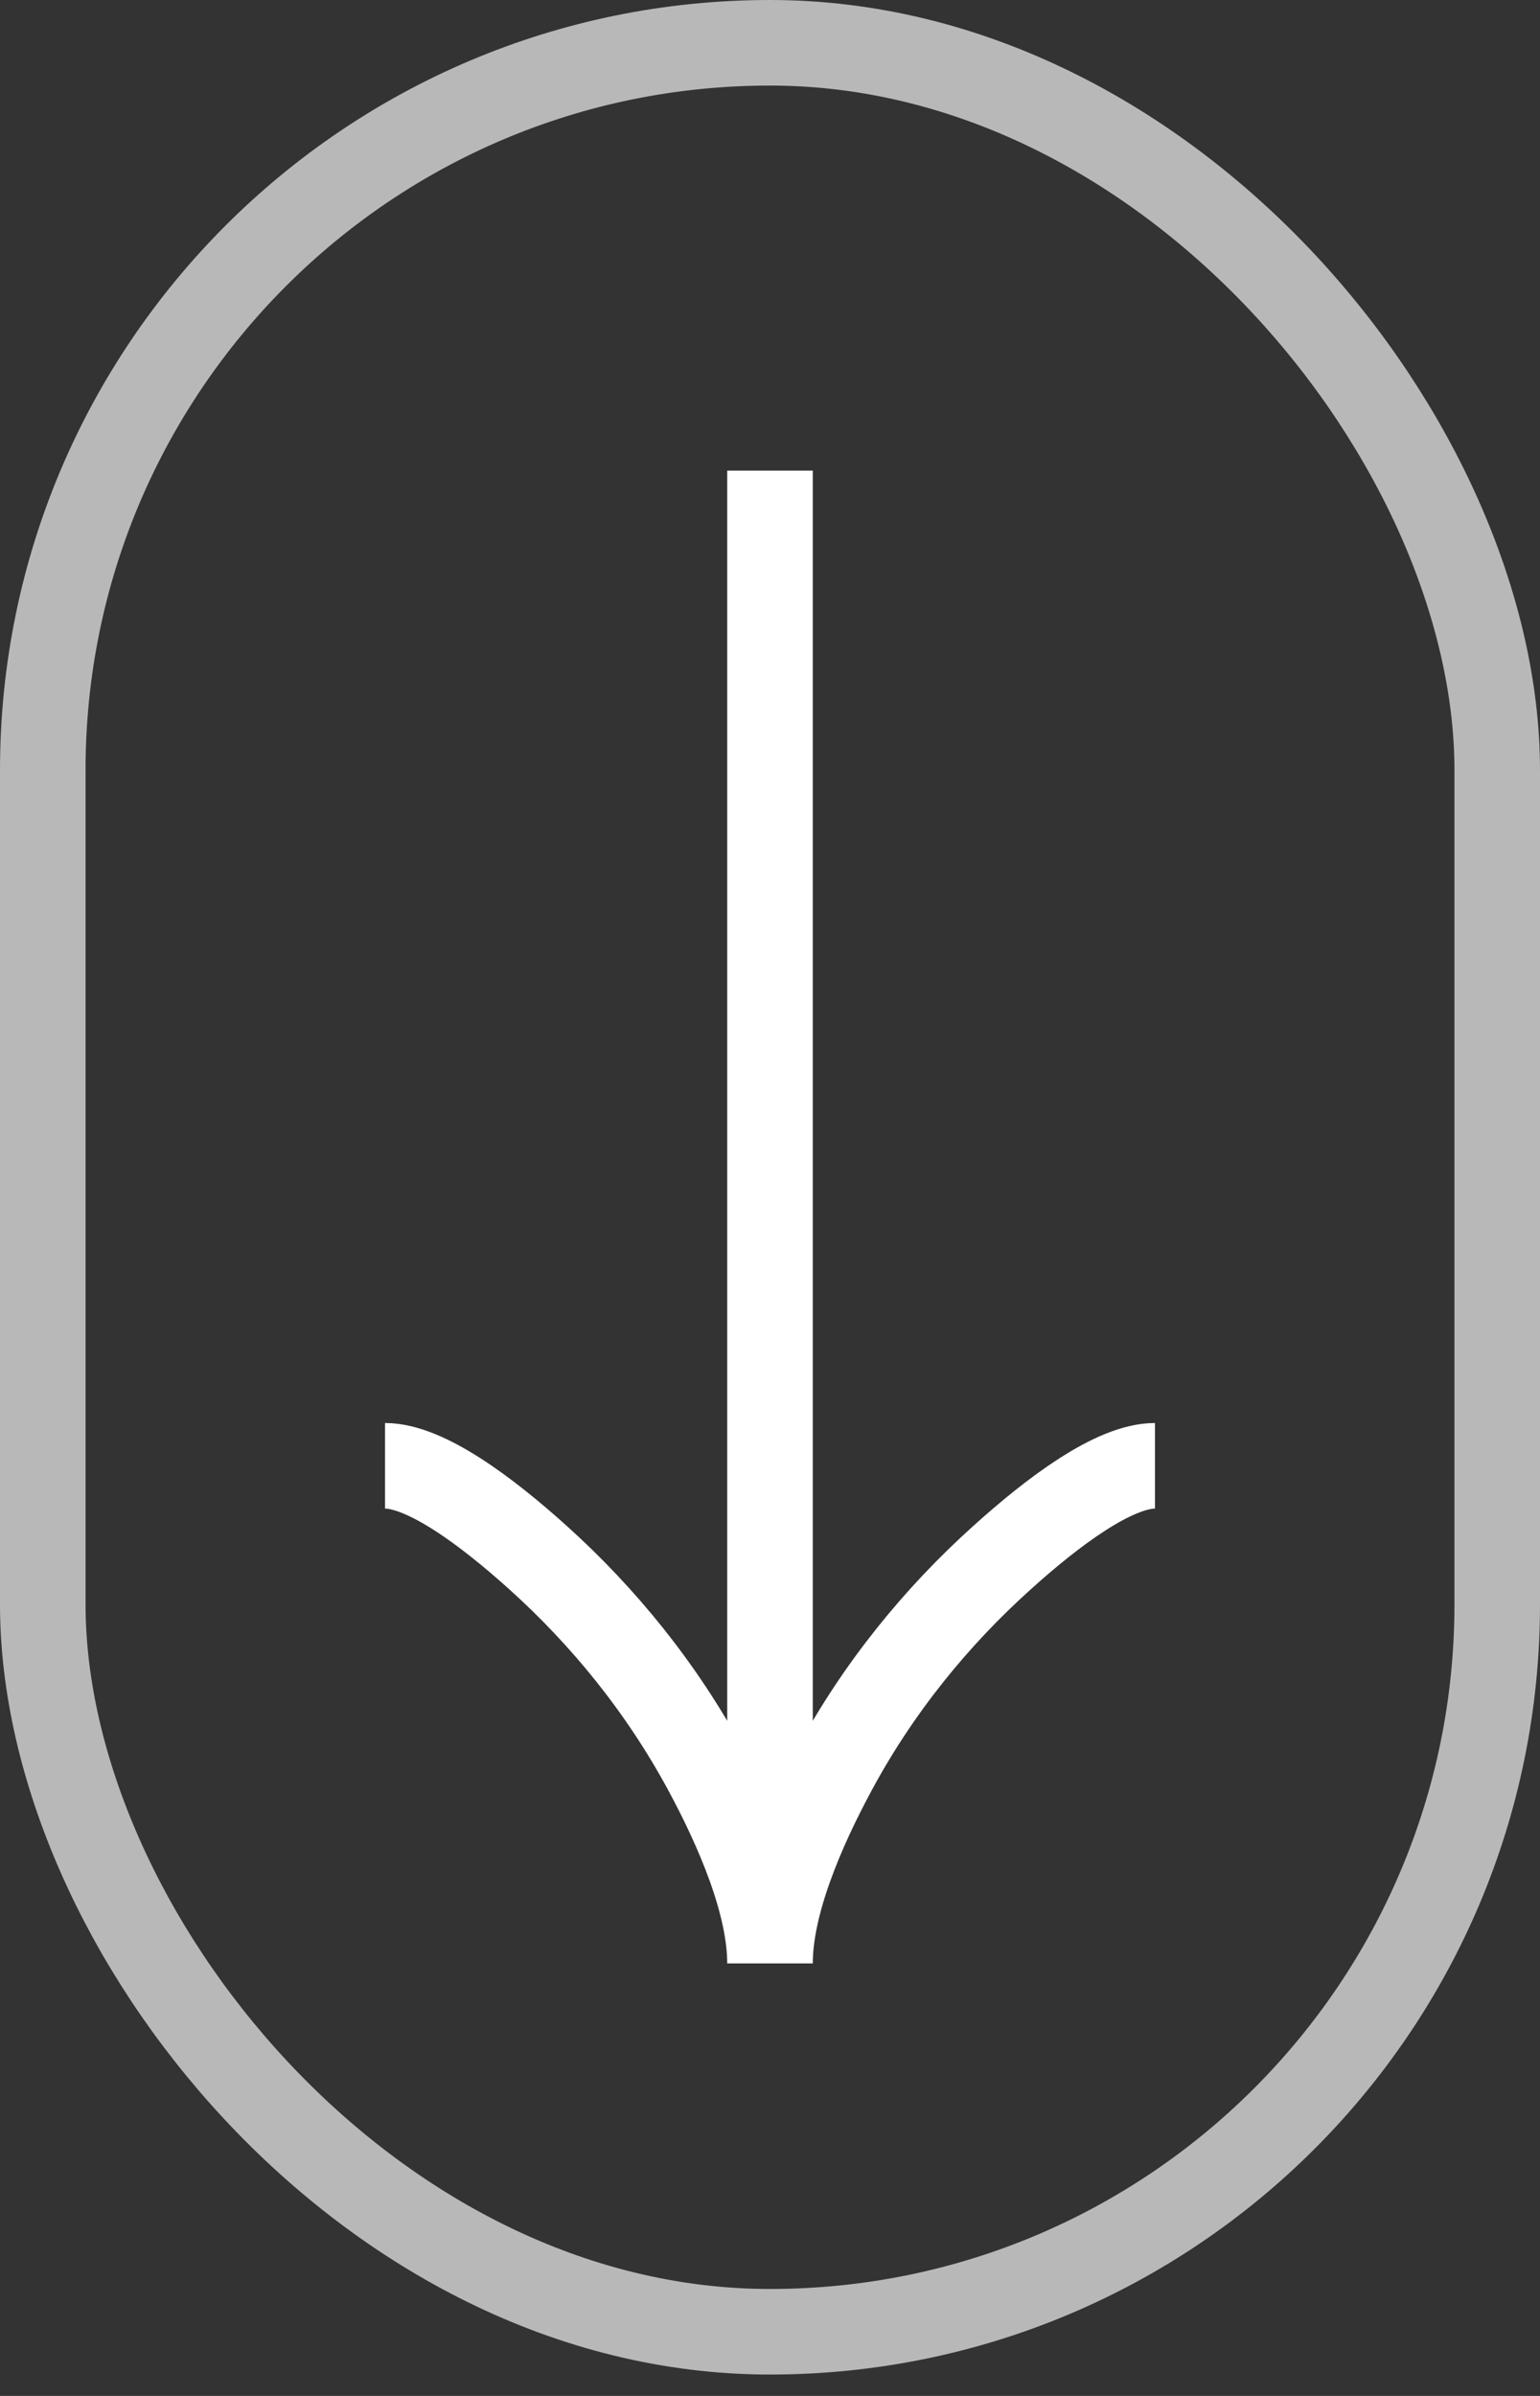 <svg xmlns="http://www.w3.org/2000/svg" width="36" height="56" viewBox="0 0 36 56" fill="none"><rect x="0" y="0" width="36" height="56" fill="#333333" stroke="none"/><path d="M27 34.26C26.046 34.26 24.621 35.326 23.426 36.405C21.883 37.792 20.537 39.449 19.509 41.349C18.739 42.774 18 44.501 18 45.891M18 45.891C18 44.501 17.261 42.772 16.491 41.349C15.462 39.449 14.116 37.792 12.576 36.405C11.379 35.326 9.951 34.26 9 34.26M18 45.891L18 11" stroke="white" stroke-width="2"></path><rect x="1" y="1" width="34" height="53.5" rx="17" stroke="#B8B8B8" stroke-width="2"></rect></svg>